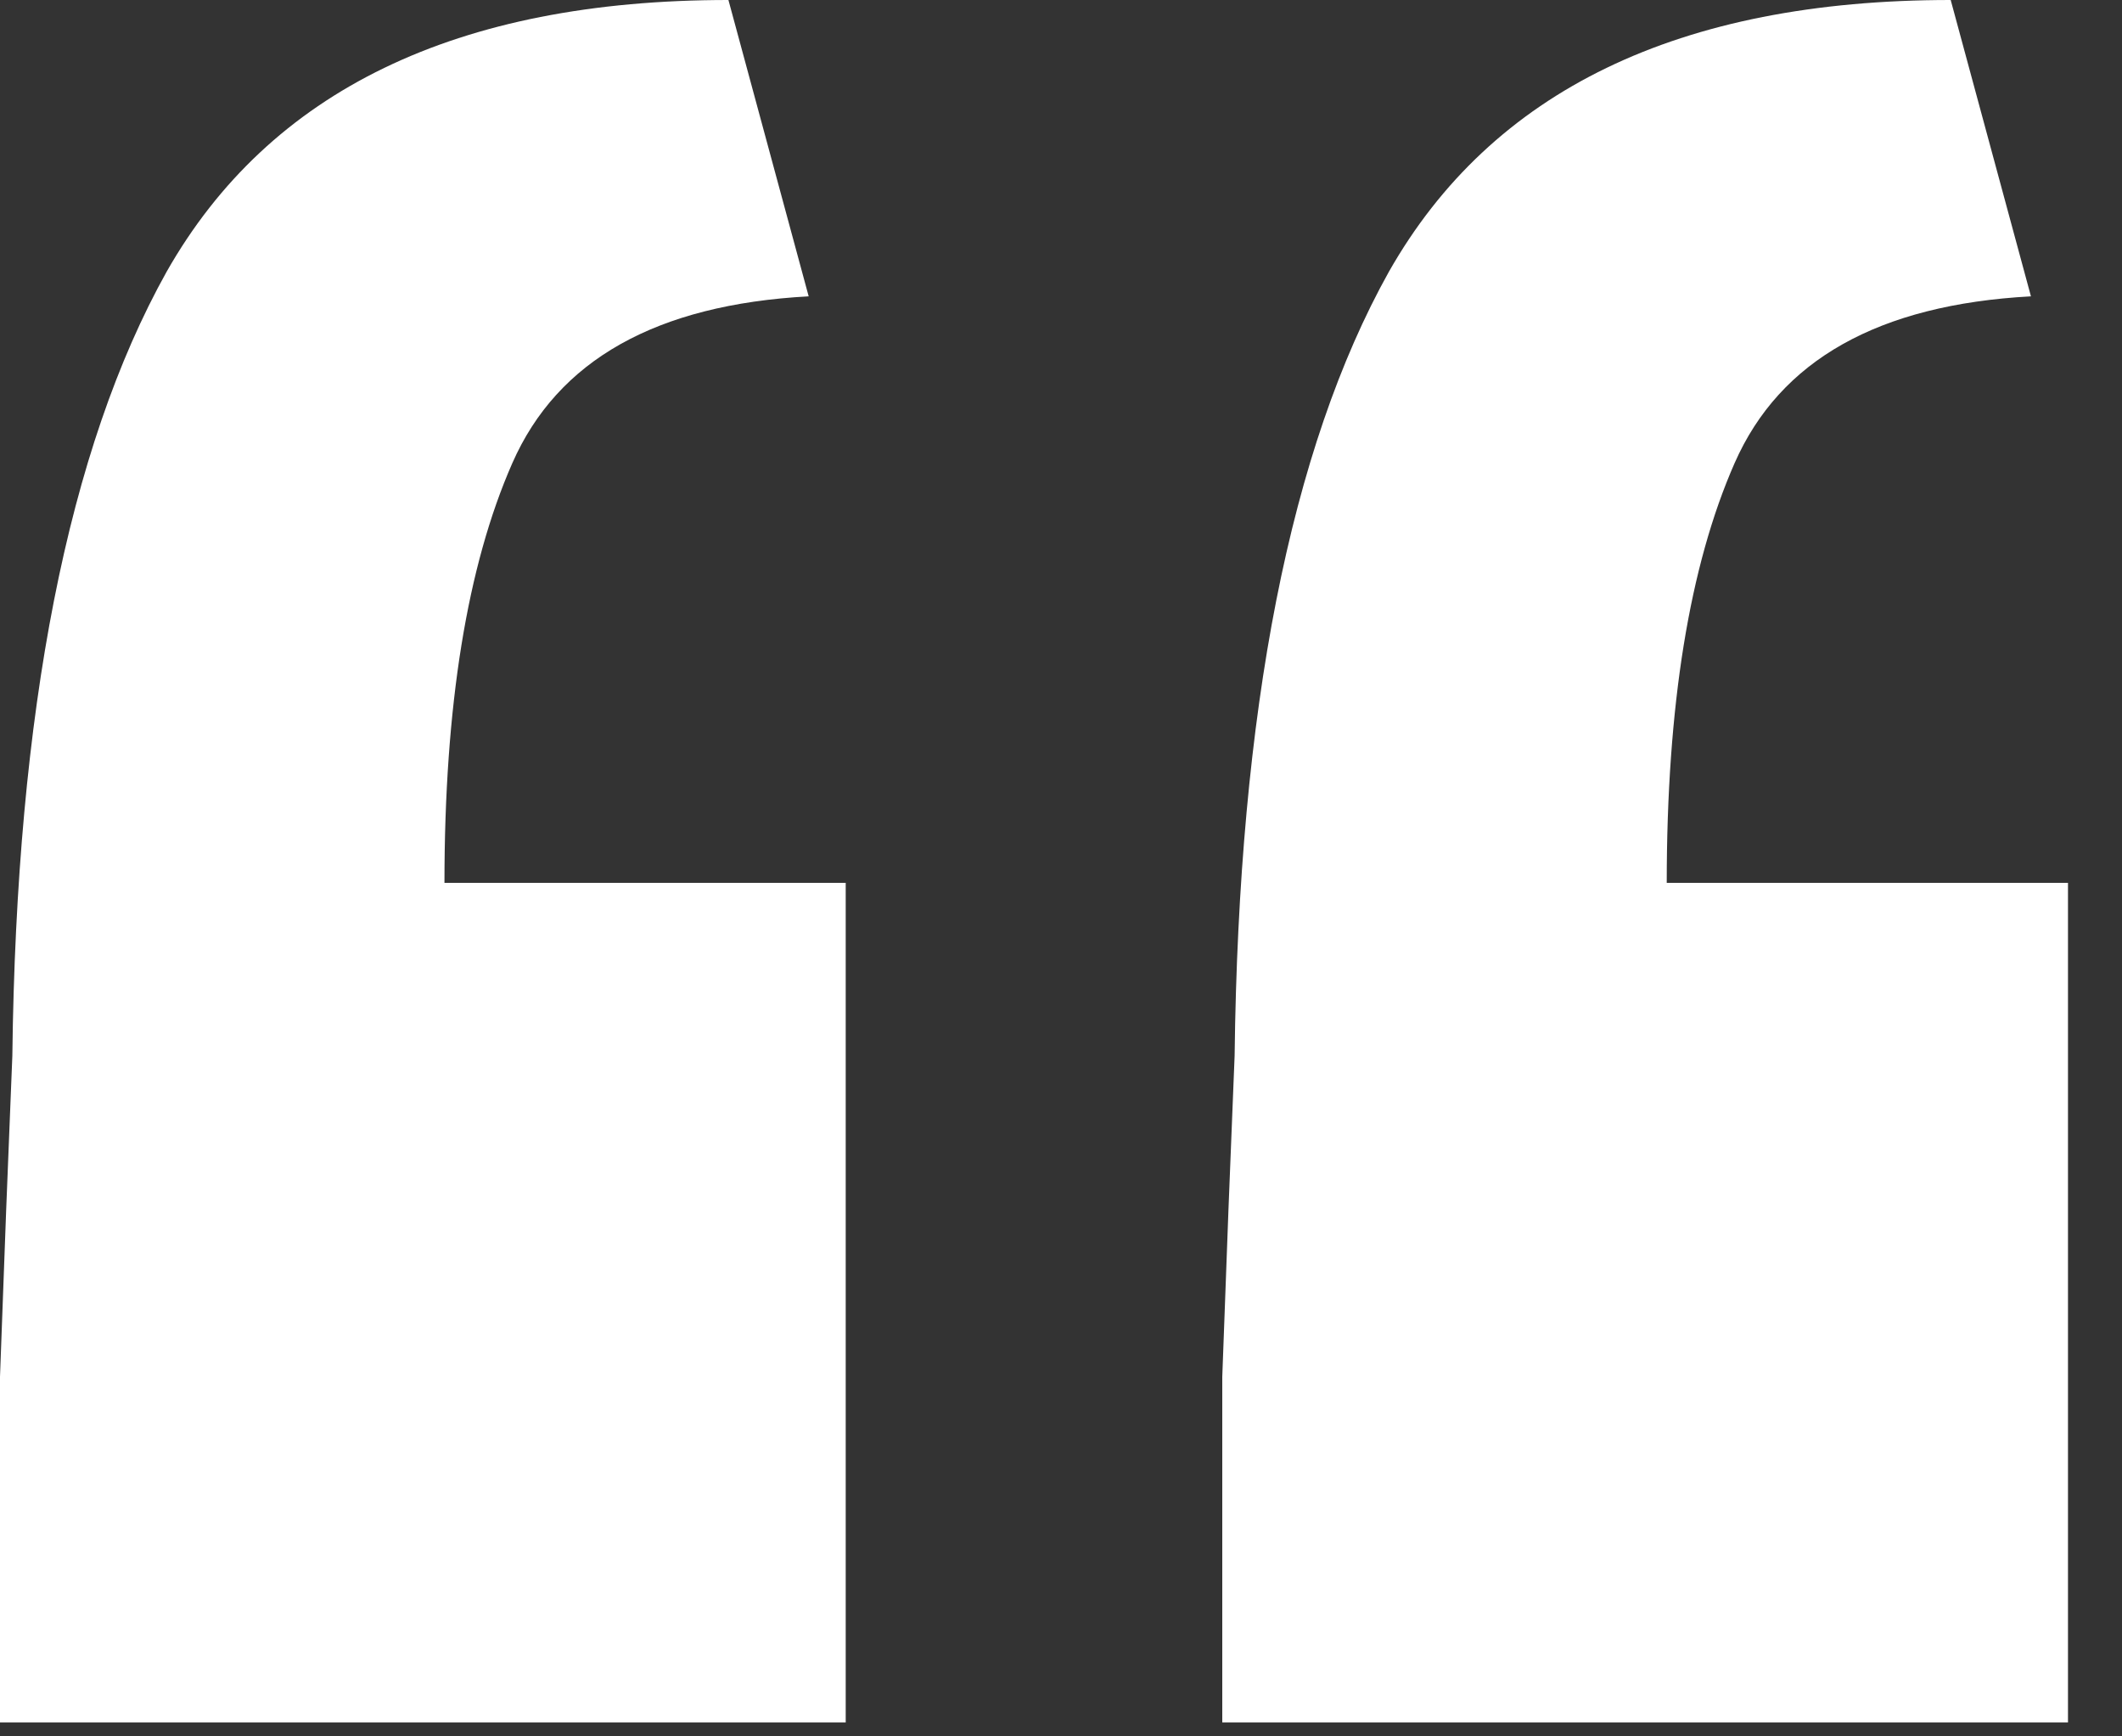 <svg width="33" height="27" viewBox="0 0 33 27" fill="none" xmlns="http://www.w3.org/2000/svg">
<rect x="0" y="0" width="33" height="27" fill="#333333" stroke="none"/>
<path d="M0 26.784C0 24.992 0 23.2 0 21.408C0.064 19.616 0.128 17.952 0.192 16.416C0.256 11.04 1.056 6.976 2.592 4.224C4.192 1.408 7.104 0 11.328 0L12.576 4.608C10.208 4.736 8.672 5.6 7.968 7.2C7.264 8.8 6.912 10.976 6.912 13.728H13.152V26.784H0ZM19.008 26.784C19.008 24.992 19.008 23.2 19.008 21.408C19.072 19.616 19.136 17.952 19.2 16.416C19.264 11.04 20.064 6.976 21.6 4.224C23.2 1.408 26.112 0 30.336 0L31.584 4.608C29.216 4.736 27.68 5.6 26.976 7.2C26.272 8.8 25.92 10.976 25.92 13.728H32.16V26.784H19.008Z" fill="white"/>
</svg>
